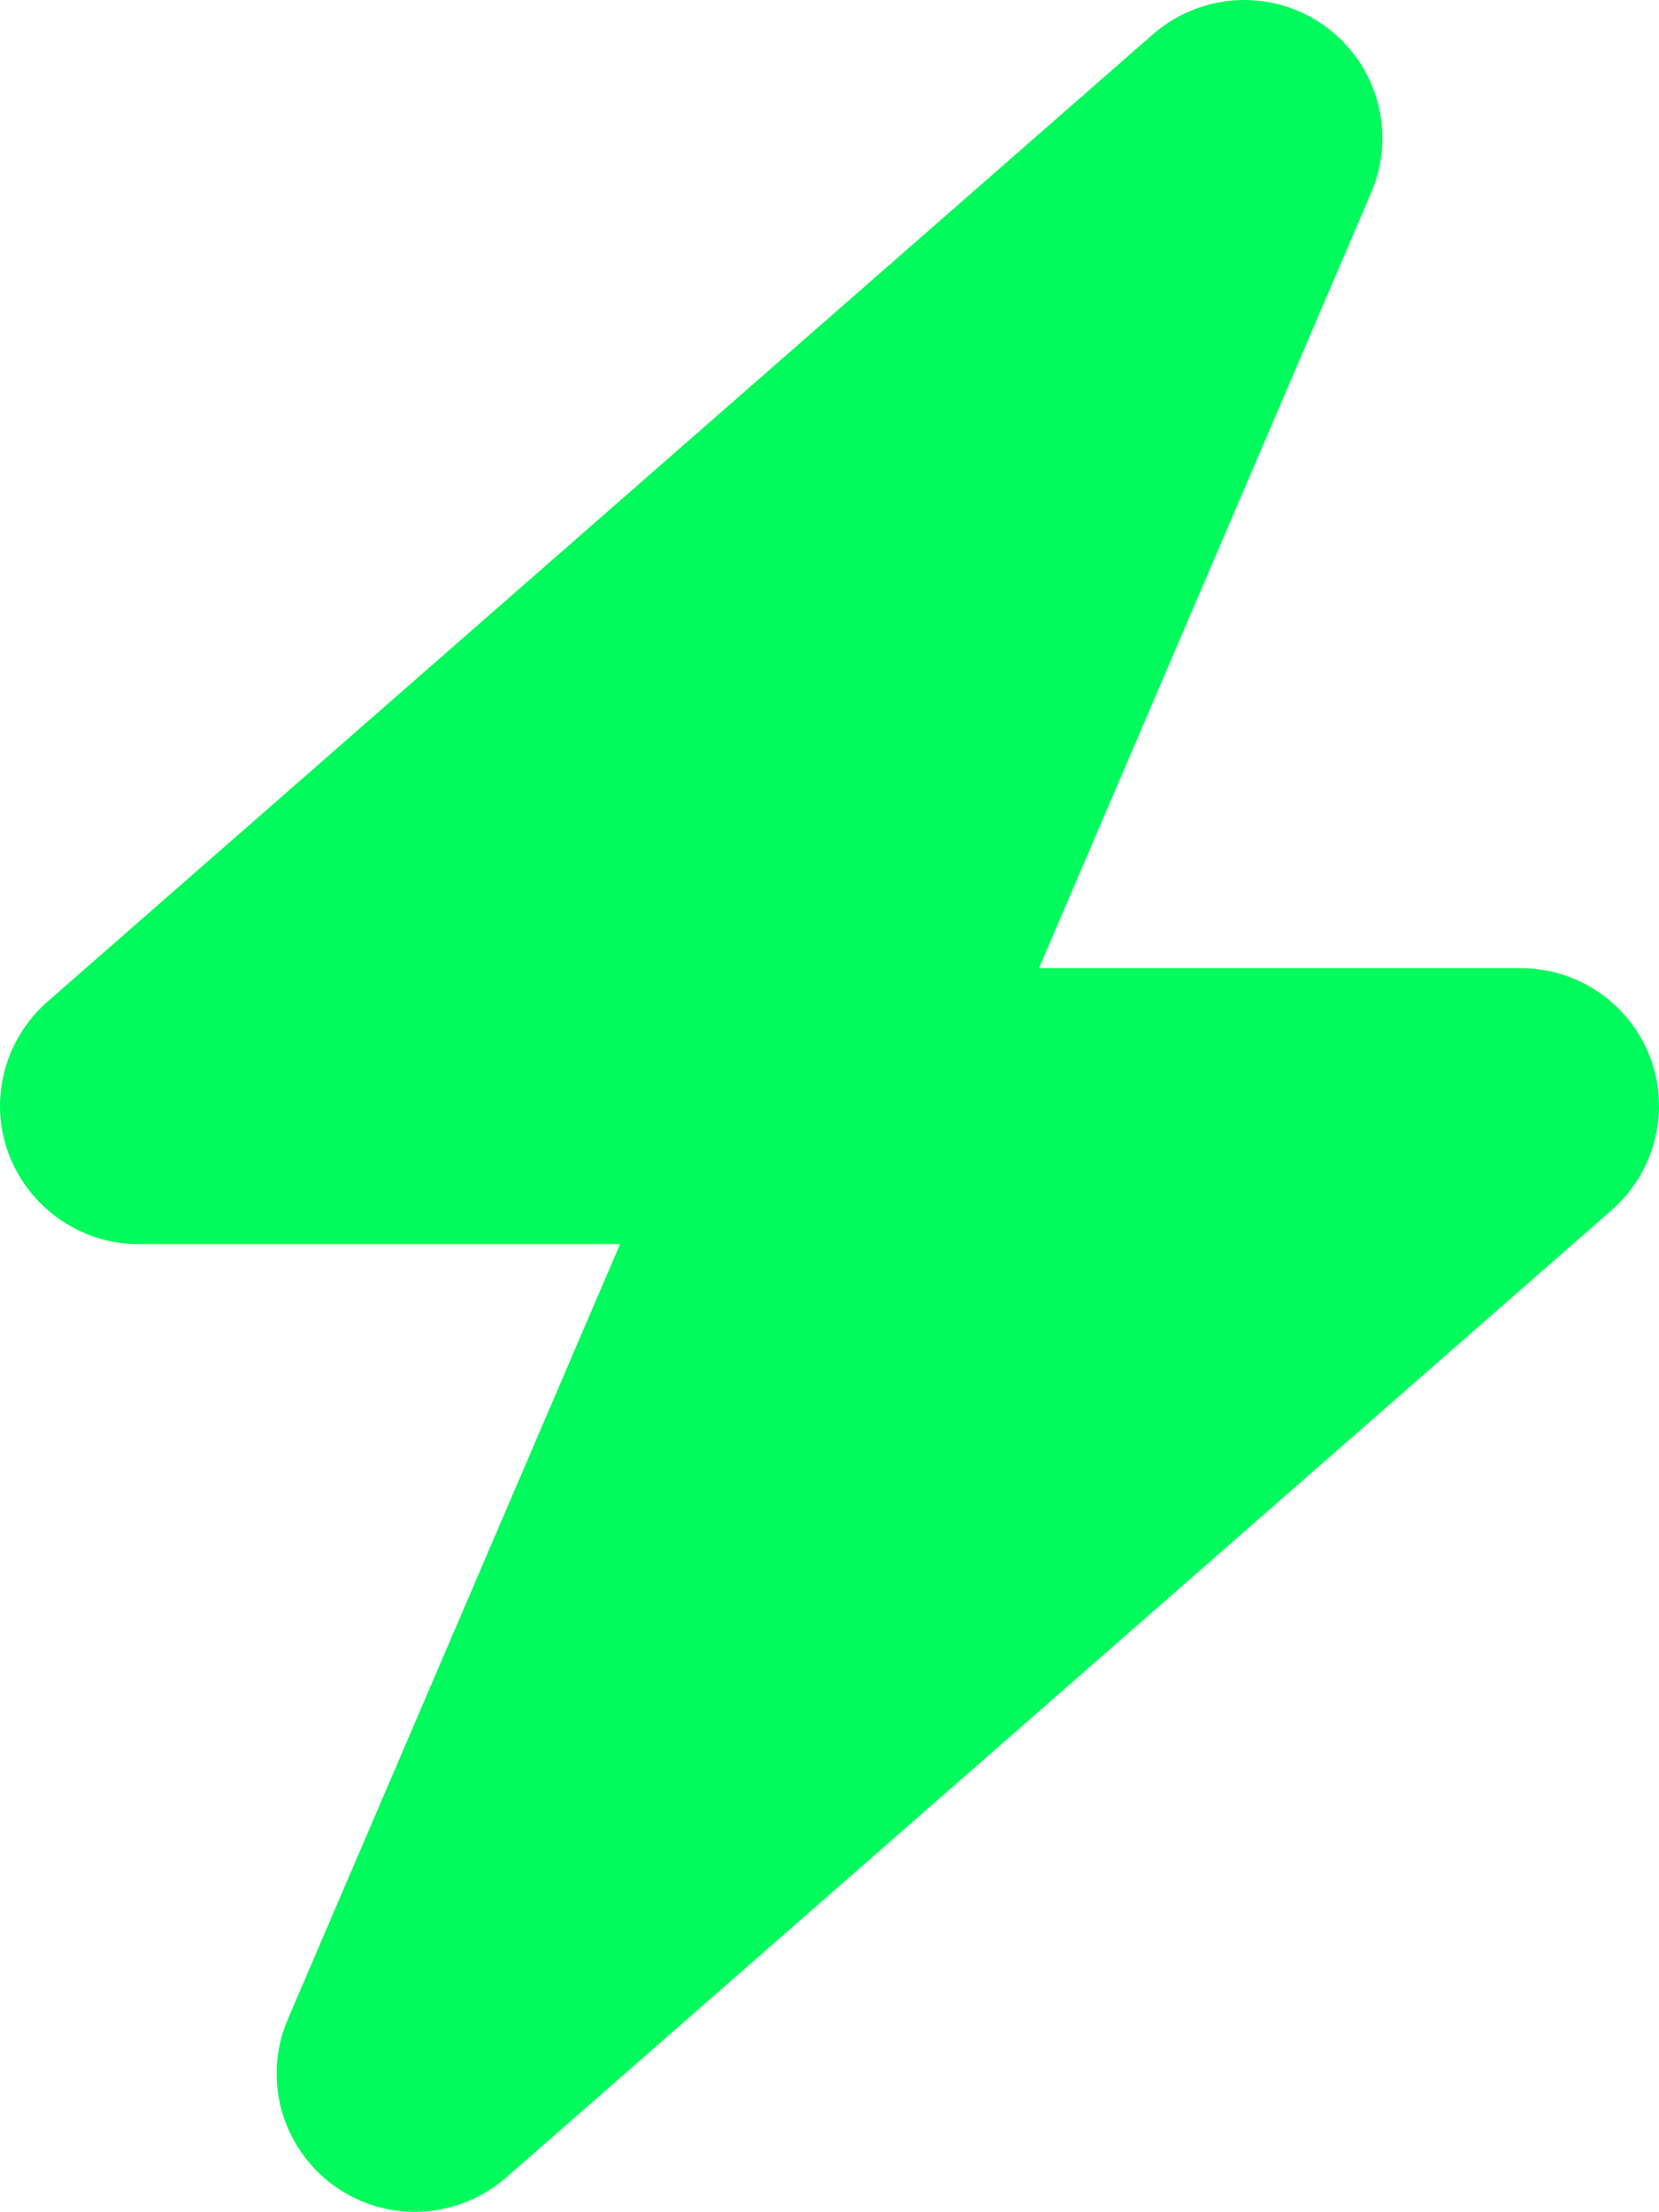 <svg viewBox="0 0 384.08 512.02" xmlns="http://www.w3.org/2000/svg" data-name="Livello 2" id="Livello_2">
  <defs>
    <style>
      .cls-1 {
        fill: #01fb5c;
      }
    </style>
  </defs>
  <g data-name="Livello 1" id="Livello_1-2">
    <path d="M317.44,44.61c5.9-13.7,1.5-29.7-10.6-38.5s-28.6-8-39.9,1.8L10.94,231.91c-10,8.8-13.6,22.9-8.9,35.3,4.7,12.4,16.7,20.8,30,20.8h111.5l-76.9,179.4c-5.9,13.7-1.5,29.7,10.6,38.5,12.1,8.8,28.6,8,39.9-1.8l256-224c10-8.8,13.6-22.9,8.9-35.3s-16.6-20.7-30-20.7h-111.5l76.9-179.5Z" class="cls-1"></path>
  </g>
</svg>